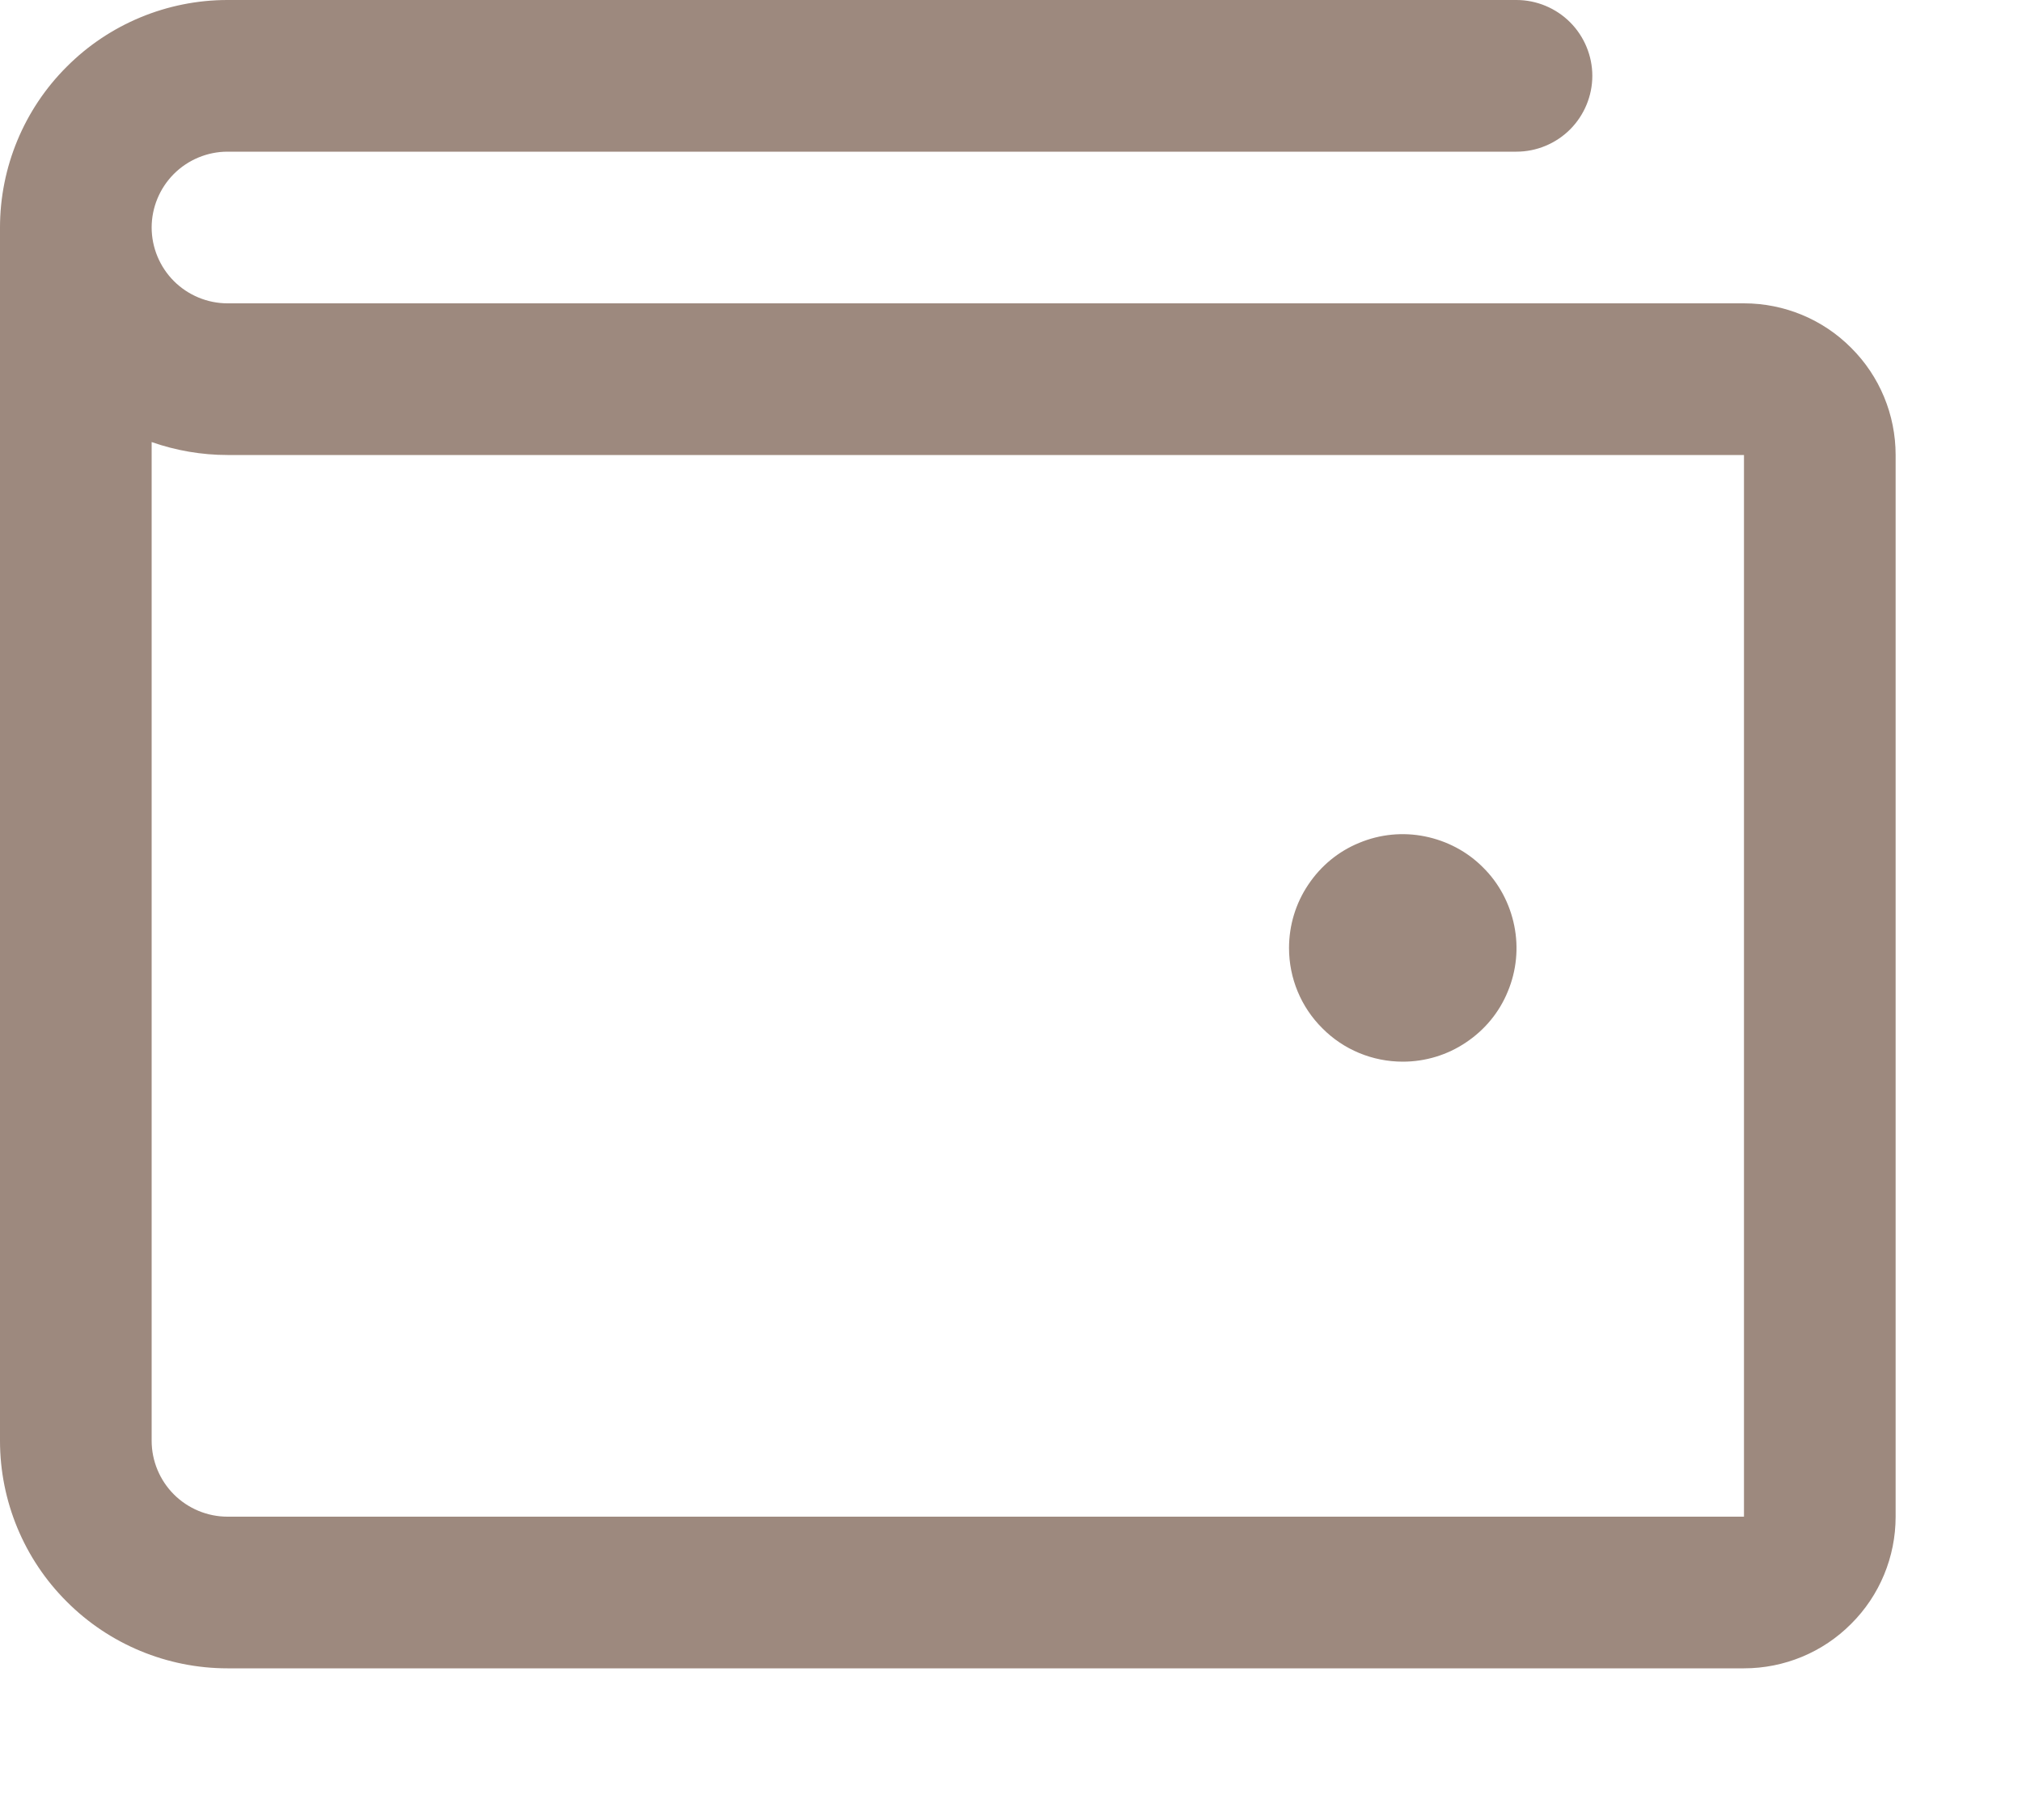 <?xml version="1.0" encoding="utf-8"?>
<svg xmlns="http://www.w3.org/2000/svg" fill="none" height="100%" overflow="visible" preserveAspectRatio="none" style="display: block;" viewBox="0 0 10 9" width="100%">
<path d="M8.625 1.5H1.125C1.026 1.5 0.93 1.46 0.86 1.39C0.79 1.32 0.75 1.224 0.75 1.125C0.75 1.026 0.79 0.93 0.86 0.86C0.93 0.79 1.026 0.75 1.125 0.75H7.5C7.599 0.75 7.695 0.71 7.765 0.64C7.835 0.57 7.875 0.474 7.875 0.375C7.875 0.276 7.835 0.18 7.765 0.11C7.695 0.04 7.599 0 7.5 0H1.125C0.827 0 0.54 0.119 0.33 0.33C0.119 0.54 0 0.827 0 1.125V7.125C0 7.423 0.119 7.71 0.33 7.92C0.54 8.131 0.827 8.25 1.125 8.25H8.625C8.824 8.25 9.015 8.171 9.155 8.03C9.296 7.89 9.375 7.699 9.375 7.5V2.25C9.375 2.051 9.296 1.86 9.155 1.72C9.015 1.579 8.824 1.5 8.625 1.5ZM8.625 7.5H1.125C1.026 7.5 0.93 7.46 0.86 7.39C0.79 7.32 0.75 7.224 0.75 7.125V2.186C0.87 2.228 0.997 2.25 1.125 2.25H8.625V7.5ZM6.375 4.688C6.375 4.576 6.408 4.467 6.47 4.375C6.532 4.282 6.619 4.21 6.722 4.168C6.825 4.125 6.938 4.114 7.047 4.136C7.156 4.158 7.257 4.211 7.335 4.29C7.414 4.368 7.467 4.469 7.489 4.578C7.511 4.687 7.5 4.8 7.457 4.903C7.415 5.006 7.343 5.093 7.25 5.155C7.158 5.217 7.049 5.25 6.938 5.25C6.788 5.25 6.645 5.191 6.54 5.085C6.434 4.98 6.375 4.837 6.375 4.688Z" fill="#9D897E" id="Vector"/>
</svg>